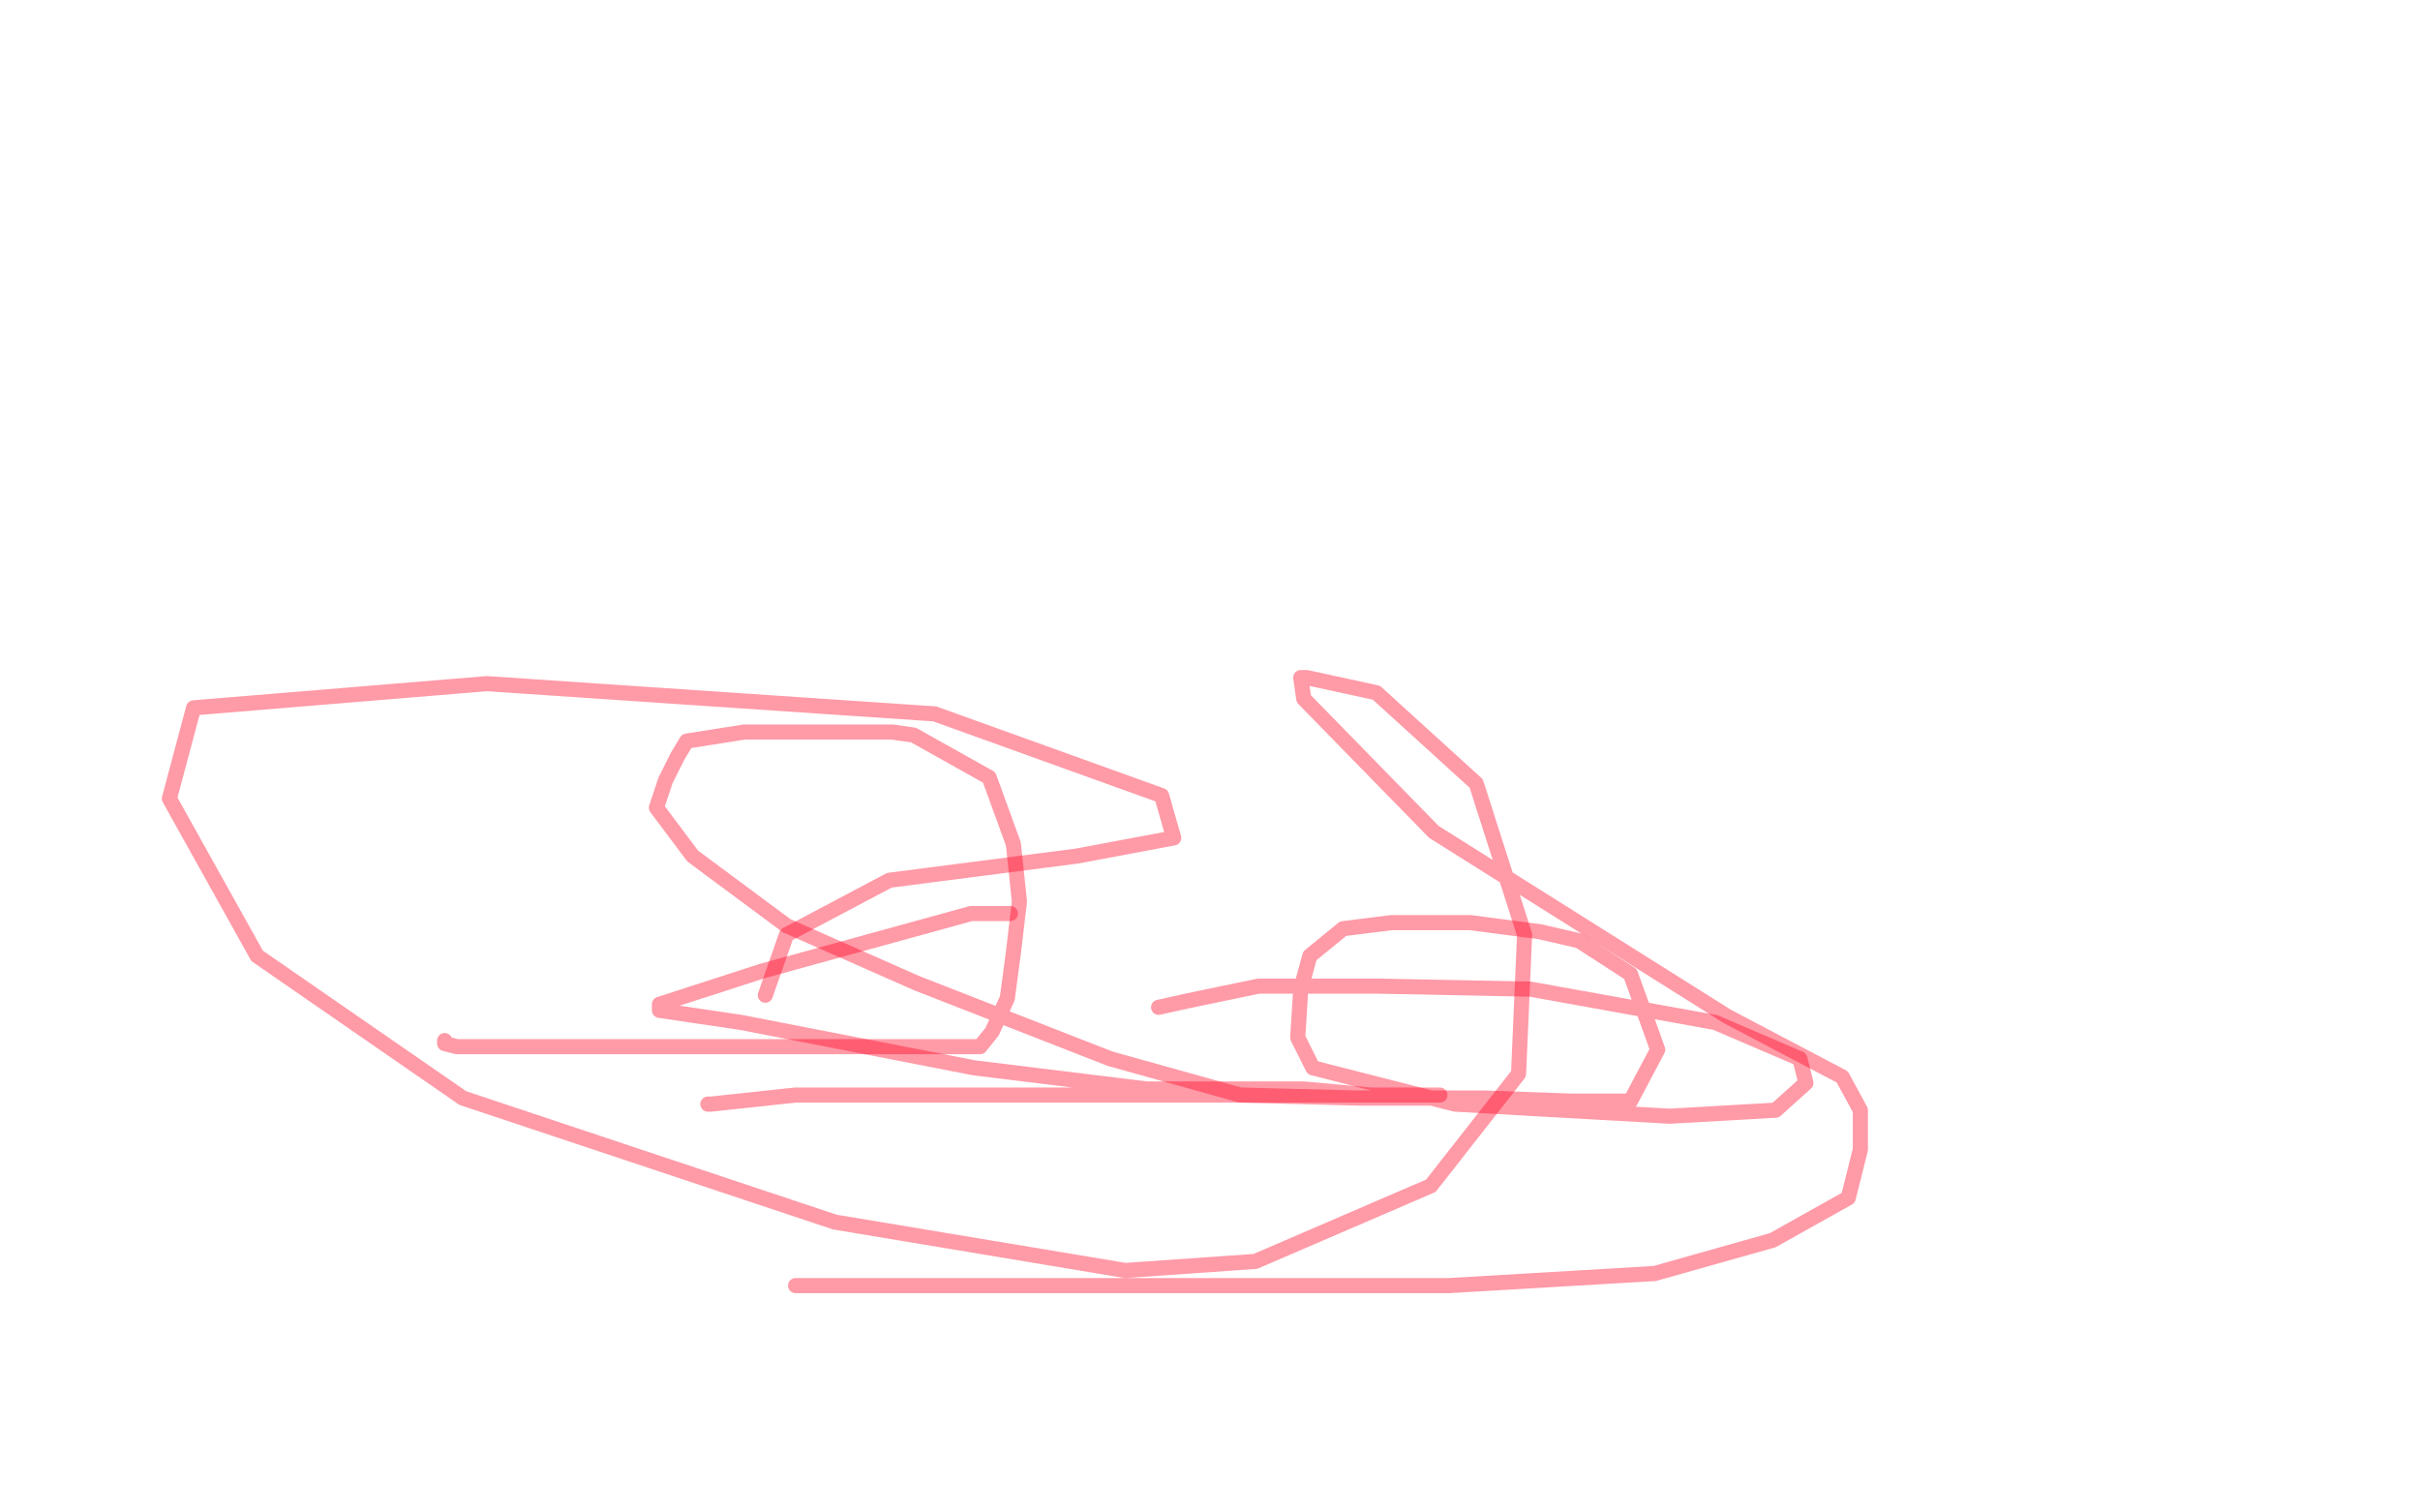 <?xml version="1.0" standalone="no"?>
<!DOCTYPE svg PUBLIC "-//W3C//DTD SVG 1.1//EN"
"http://www.w3.org/Graphics/SVG/1.1/DTD/svg11.dtd">

<svg width="800" height="500" version="1.1" xmlns="http://www.w3.org/2000/svg" xmlns:xlink="http://www.w3.org/1999/xlink" style="stroke-antialiasing: false"><desc>This SVG has been created on https://colorillo.com/</desc><rect x='0' y='0' width='800' height='500' style='fill: rgb(255,255,255); stroke-width:0' /><polyline points="147,344 147,345 147,345 151,346 188,346 260,346 294,346 306,346 320,346 324,346 328,341 333,330 335,315 337,298 335,279 327,257 302,243 295,242 280,242 246,242 227,245 224,250 220,258 217,267 229,283 260,306 303,325 367,350 410,362 449,363 491,363 519,364 539,364 548,347 539,322 522,311 509,308 486,305 473,305 460,305 444,307 433,316 430,327 429,343 434,353 481,365 552,369 587,367 597,358 595,350 567,338 506,327 456,326 440,326 416,326 392,331 383,333" style="fill: none; stroke: #ff0325; stroke-width: 5; stroke-linejoin: round; stroke-linecap: round; stroke-antialiasing: false; stroke-antialias: 0; opacity: 0.4"/>
<polyline points="334,302 333,302 333,302 331,302 331,302 321,302 252,321 218,332 218,333 218,334 245,338 322,353 379,360 407,360 431,360 453,362 474,362 476,362 475,362 464,362 399,362 331,362 263,362 235,365 234,365" style="fill: none; stroke: #ff0325; stroke-width: 5; stroke-linejoin: round; stroke-linecap: round; stroke-antialiasing: false; stroke-antialias: 0; opacity: 0.4"/>
<polyline points="253,329 260,309 260,309 294,291 294,291 356,283 388,277 384,263 309,236 161,226 64,234 56,264 85,316 153,363 276,404 372,420 415,417 473,392 502,355 504,309 488,259 455,229 432,224 430,224 431,231 474,275 571,336 609,356 615,367 615,380 611,396 586,410 547,421 479,425 431,425 417,425 416,425 415,425 404,425 318,425 265,425 263,425" style="fill: none; stroke: #ff0325; stroke-width: 5; stroke-linejoin: round; stroke-linecap: round; stroke-antialiasing: false; stroke-antialias: 0; opacity: 0.4"/>
</svg>
